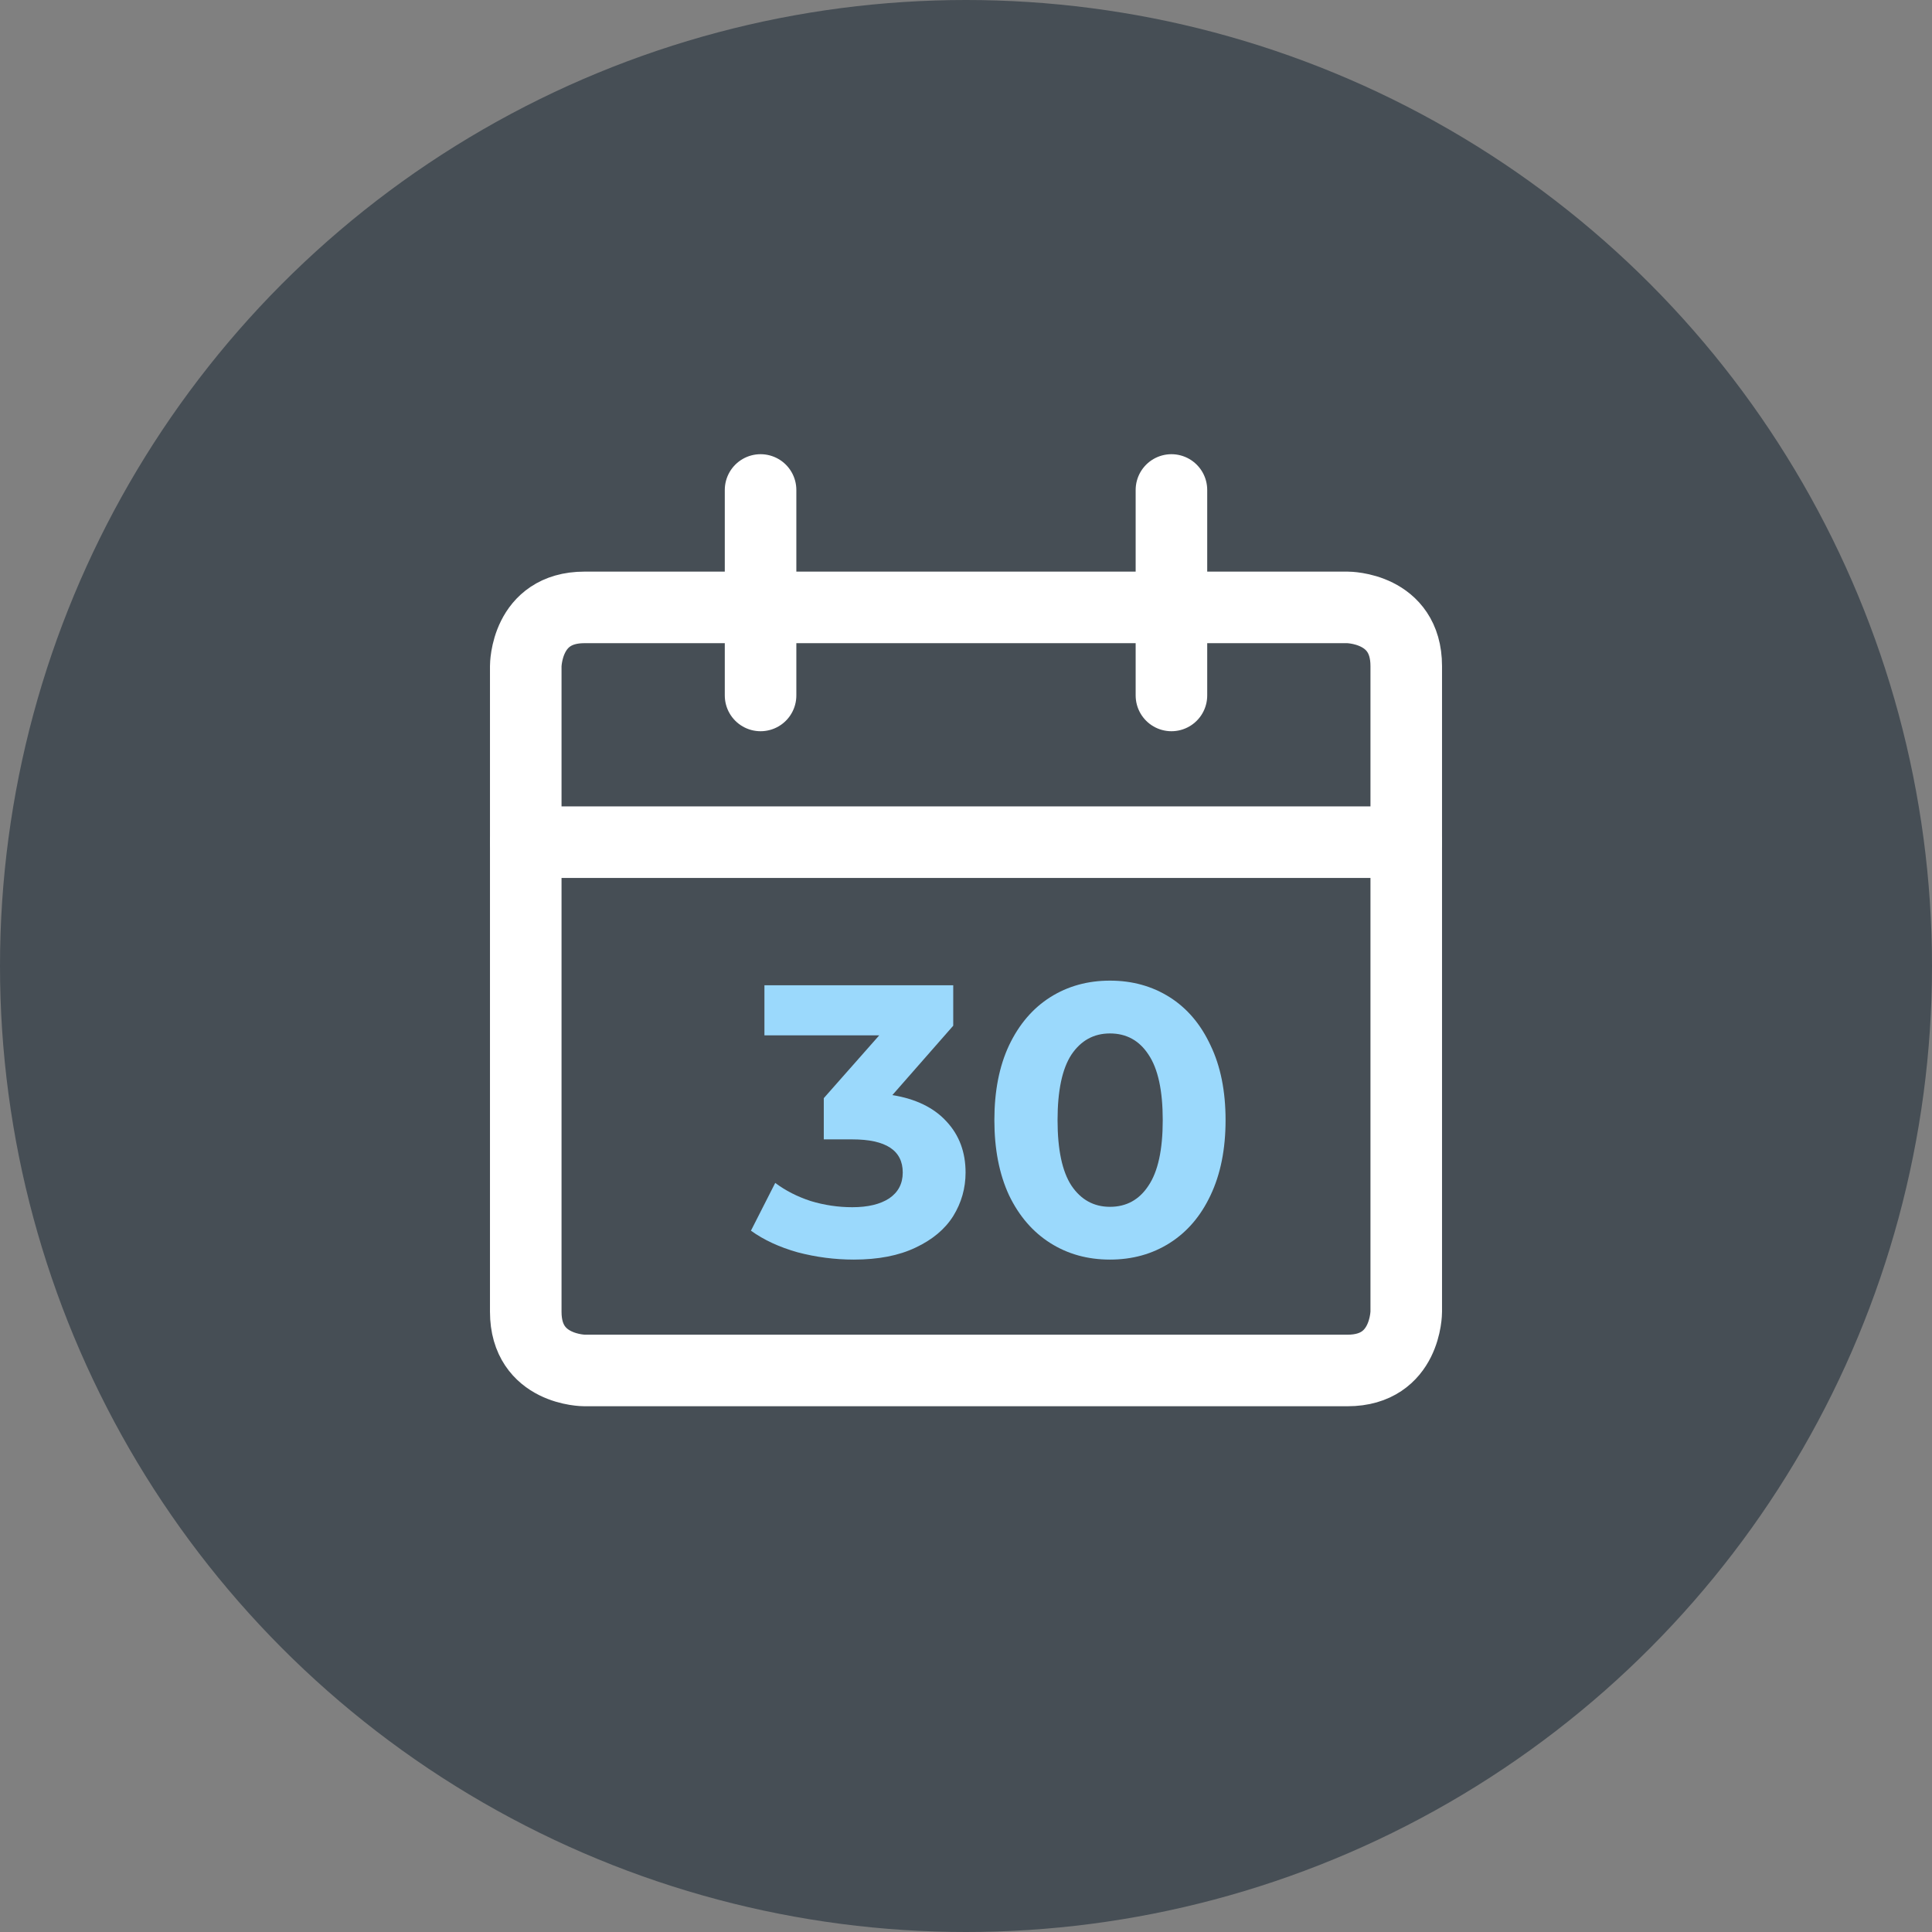 <svg width="54" height="54" viewBox="0 0 54 54" fill="none" xmlns="http://www.w3.org/2000/svg">
<rect x="0" y="0" width="54" height="54" fill="#808080" stroke="none"/>
<circle cx="27" cy="27" r="27" fill="#464E55"/>
<path d="M16.336 16.977H37.664C37.664 16.977 39.305 16.977 39.305 18.617V36.664C39.305 36.664 39.305 38.305 37.664 38.305H16.336C16.336 38.305 14.695 38.305 14.695 36.664V18.617C14.695 18.617 14.695 16.977 16.336 16.977Z" stroke="white" stroke-width="2" stroke-linecap="round" stroke-linejoin="round"/>
<path d="M14.695 23.539H39.305" stroke="white" stroke-width="2" stroke-linecap="round" stroke-linejoin="round"/>
<path d="M21.258 19.438V13.695" stroke="white" stroke-width="2" stroke-linecap="round" stroke-linejoin="round"/>
<path d="M32.742 19.438V13.695" stroke="white" stroke-width="2" stroke-linecap="round" stroke-linejoin="round"/>
<path d="M24.942 30.608C25.602 30.715 26.108 30.963 26.46 31.351C26.812 31.731 26.988 32.205 26.988 32.772C26.988 33.21 26.873 33.616 26.643 33.989C26.413 34.355 26.062 34.65 25.588 34.872C25.121 35.095 24.547 35.206 23.865 35.206C23.333 35.206 22.809 35.138 22.292 35.002C21.783 34.858 21.348 34.657 20.989 34.398L21.668 33.063C21.955 33.278 22.285 33.447 22.659 33.569C23.039 33.684 23.427 33.742 23.822 33.742C24.259 33.742 24.604 33.659 24.855 33.494C25.107 33.322 25.232 33.081 25.232 32.772C25.232 32.155 24.762 31.846 23.822 31.846H23.025V30.694L24.575 28.938H21.366V27.538H26.643V28.669L24.942 30.608Z" fill="#9BD9FC"/>
<path d="M31.024 35.206C30.399 35.206 29.843 35.052 29.355 34.743C28.867 34.434 28.483 33.989 28.203 33.408C27.93 32.819 27.793 32.119 27.793 31.308C27.793 30.496 27.93 29.8 28.203 29.218C28.483 28.63 28.867 28.181 29.355 27.872C29.843 27.564 30.399 27.409 31.024 27.409C31.649 27.409 32.205 27.564 32.693 27.872C33.181 28.181 33.562 28.63 33.835 29.218C34.115 29.8 34.255 30.496 34.255 31.308C34.255 32.119 34.115 32.819 33.835 33.408C33.562 33.989 33.181 34.434 32.693 34.743C32.205 35.052 31.649 35.206 31.024 35.206ZM31.024 33.731C31.483 33.731 31.843 33.533 32.101 33.138C32.367 32.743 32.499 32.133 32.499 31.308C32.499 30.482 32.367 29.872 32.101 29.477C31.843 29.082 31.483 28.885 31.024 28.885C30.572 28.885 30.213 29.082 29.947 29.477C29.689 29.872 29.559 30.482 29.559 31.308C29.559 32.133 29.689 32.743 29.947 33.138C30.213 33.533 30.572 33.731 31.024 33.731Z" fill="#9BD9FC"/>
</svg>
